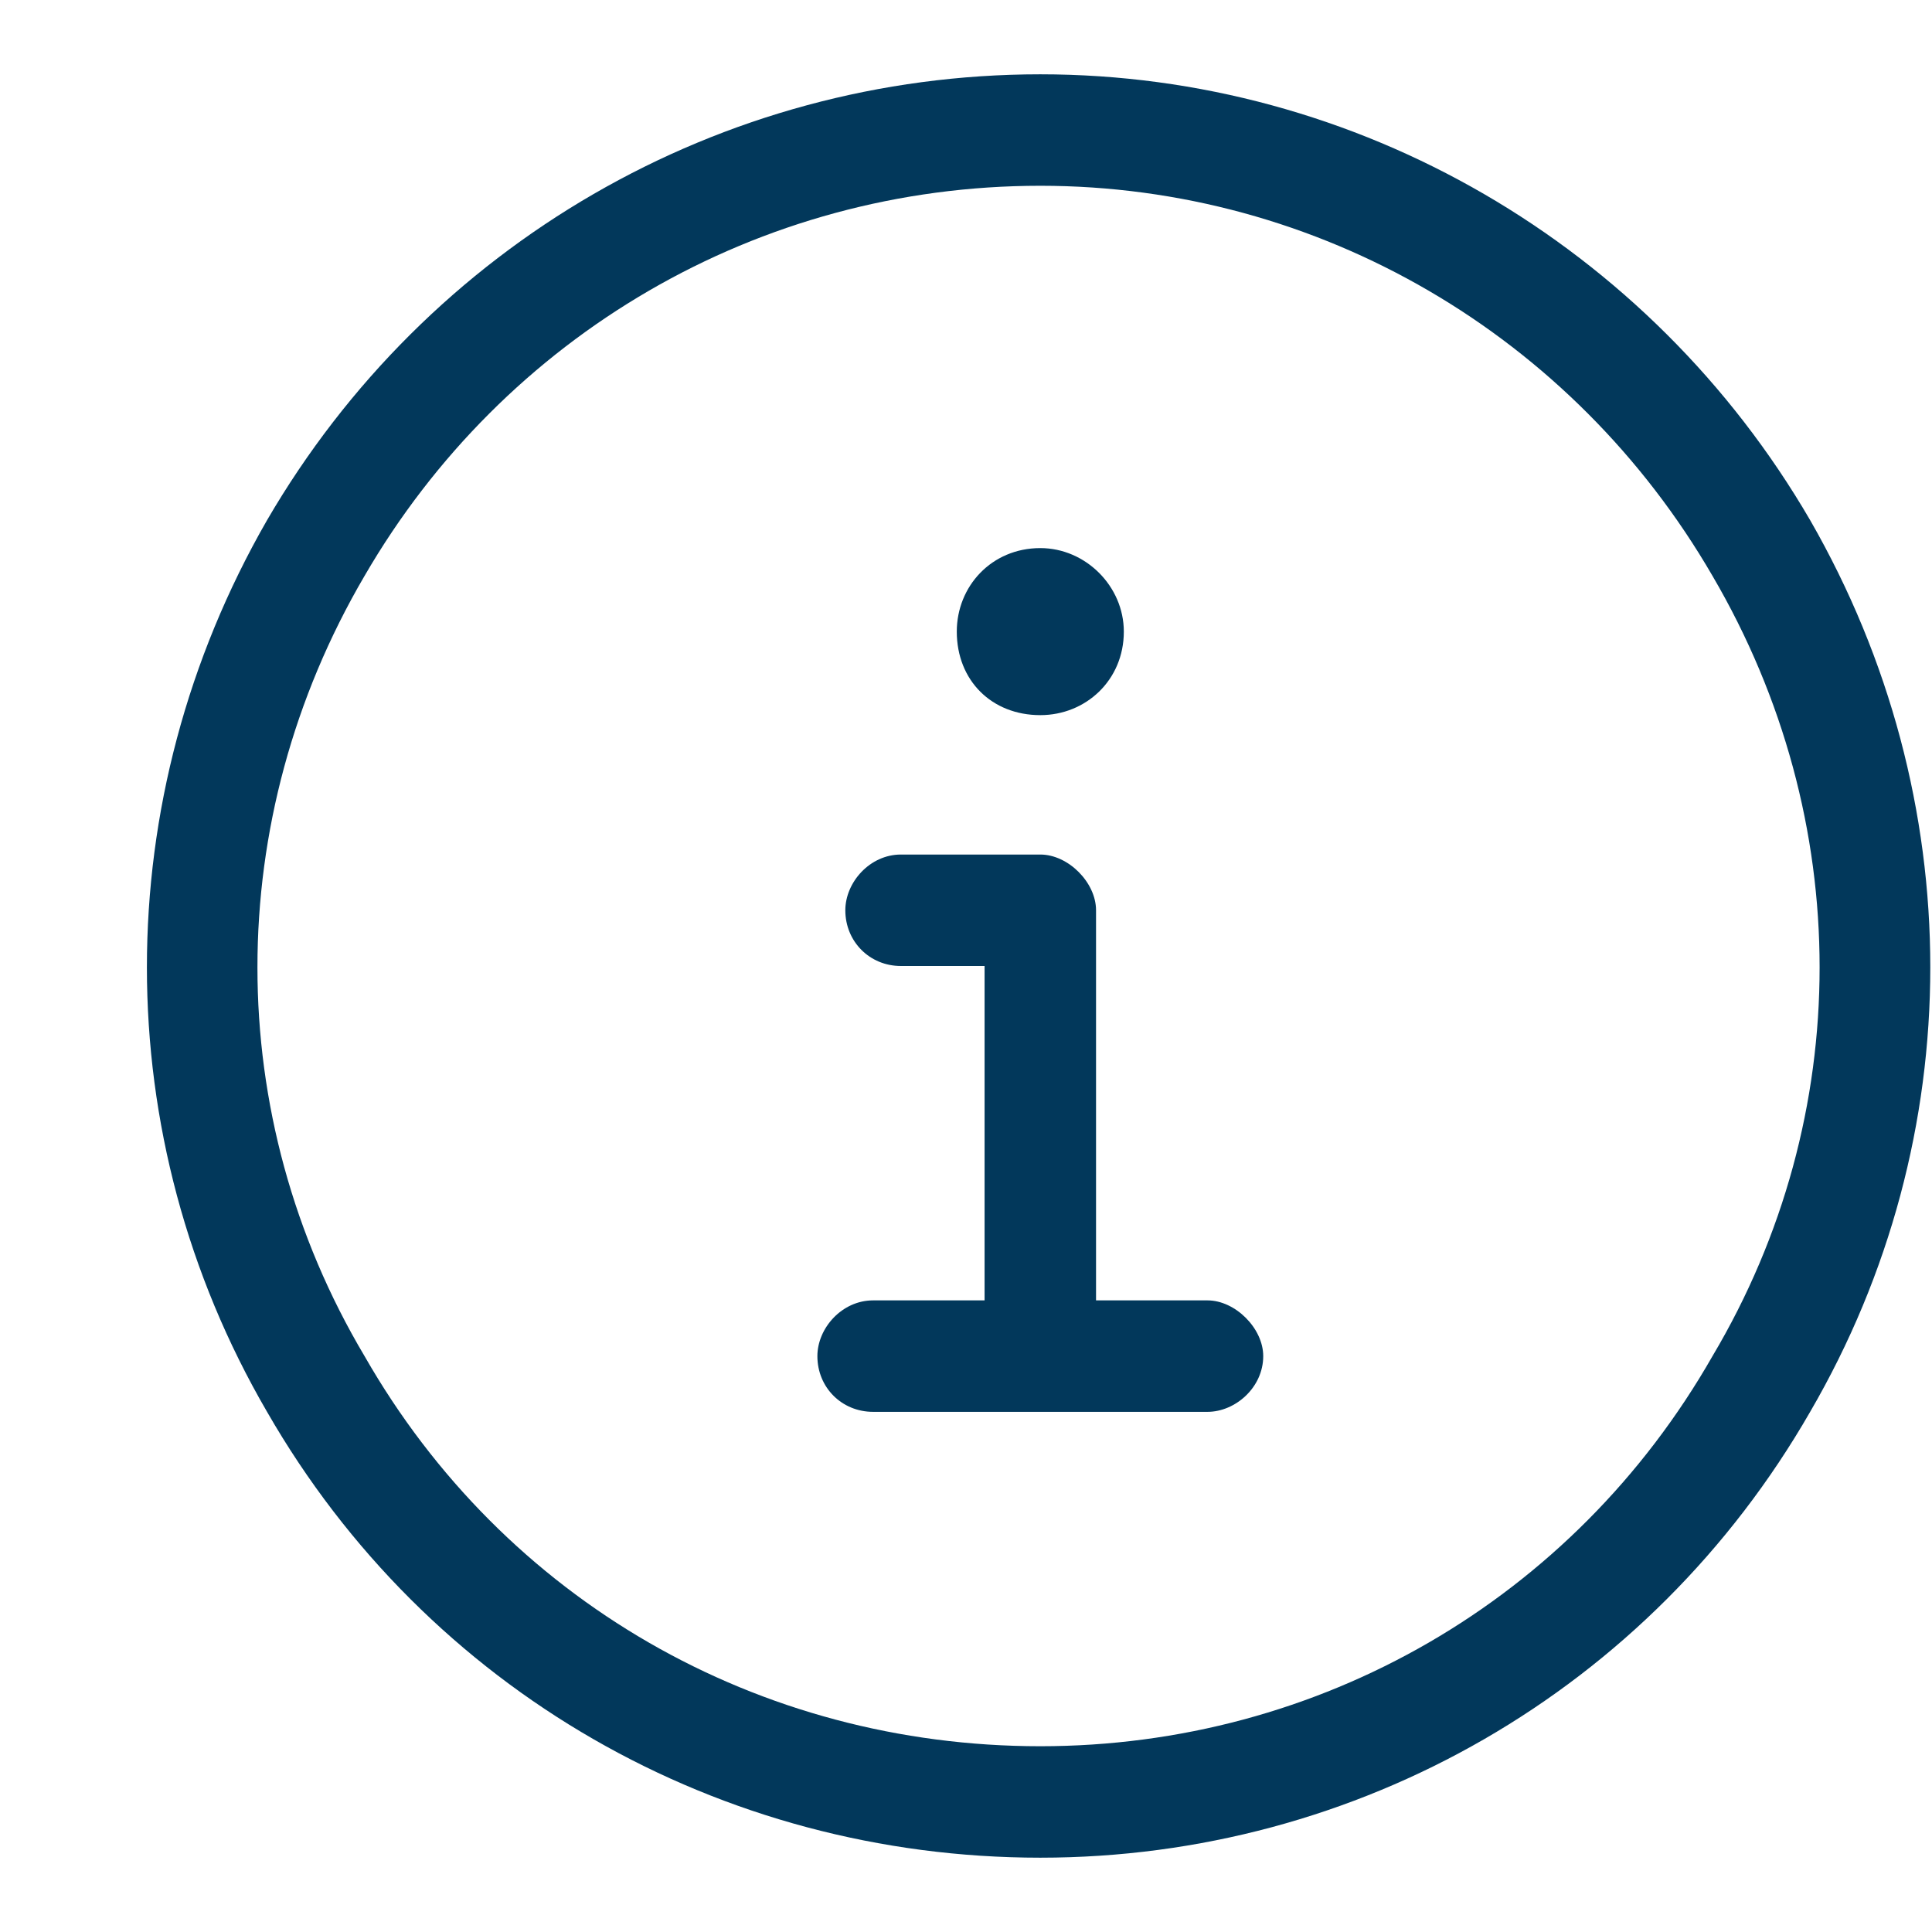 <svg xmlns="http://www.w3.org/2000/svg" fill="none" viewBox="0 0 13 13" height="13" width="13">
<path fill="#02385B" d="M7 1.25C5.102 1.25 3.391 2.258 2.453 3.875C1.492 5.516 1.492 7.508 2.453 9.125C3.391 10.766 5.102 11.75 7 11.75C8.875 11.75 10.586 10.766 11.523 9.125C12.484 7.508 12.484 5.516 11.523 3.875C10.586 2.258 8.875 1.25 7 1.25ZM7 12.5C4.844 12.5 2.875 11.375 1.797 9.5C0.719 7.648 0.719 5.375 1.797 3.5C2.875 1.648 4.844 0.5 7 0.5C9.133 0.5 11.102 1.648 12.18 3.5C13.258 5.375 13.258 7.648 12.18 9.5C11.102 11.375 9.133 12.5 7 12.5ZM5.875 8.75H6.625V6.5H6.062C5.852 6.5 5.688 6.336 5.688 6.125C5.688 5.938 5.852 5.75 6.062 5.75H7C7.188 5.75 7.375 5.938 7.375 6.125V8.75H8.125C8.312 8.75 8.5 8.938 8.5 9.125C8.5 9.336 8.312 9.5 8.125 9.5H5.875C5.664 9.5 5.5 9.336 5.5 9.125C5.5 8.938 5.664 8.75 5.875 8.75ZM7 4.812C6.672 4.812 6.438 4.578 6.438 4.25C6.438 3.945 6.672 3.688 7 3.688C7.305 3.688 7.562 3.945 7.562 4.25C7.562 4.578 7.305 4.812 7 4.812Z"></path>
</svg>
